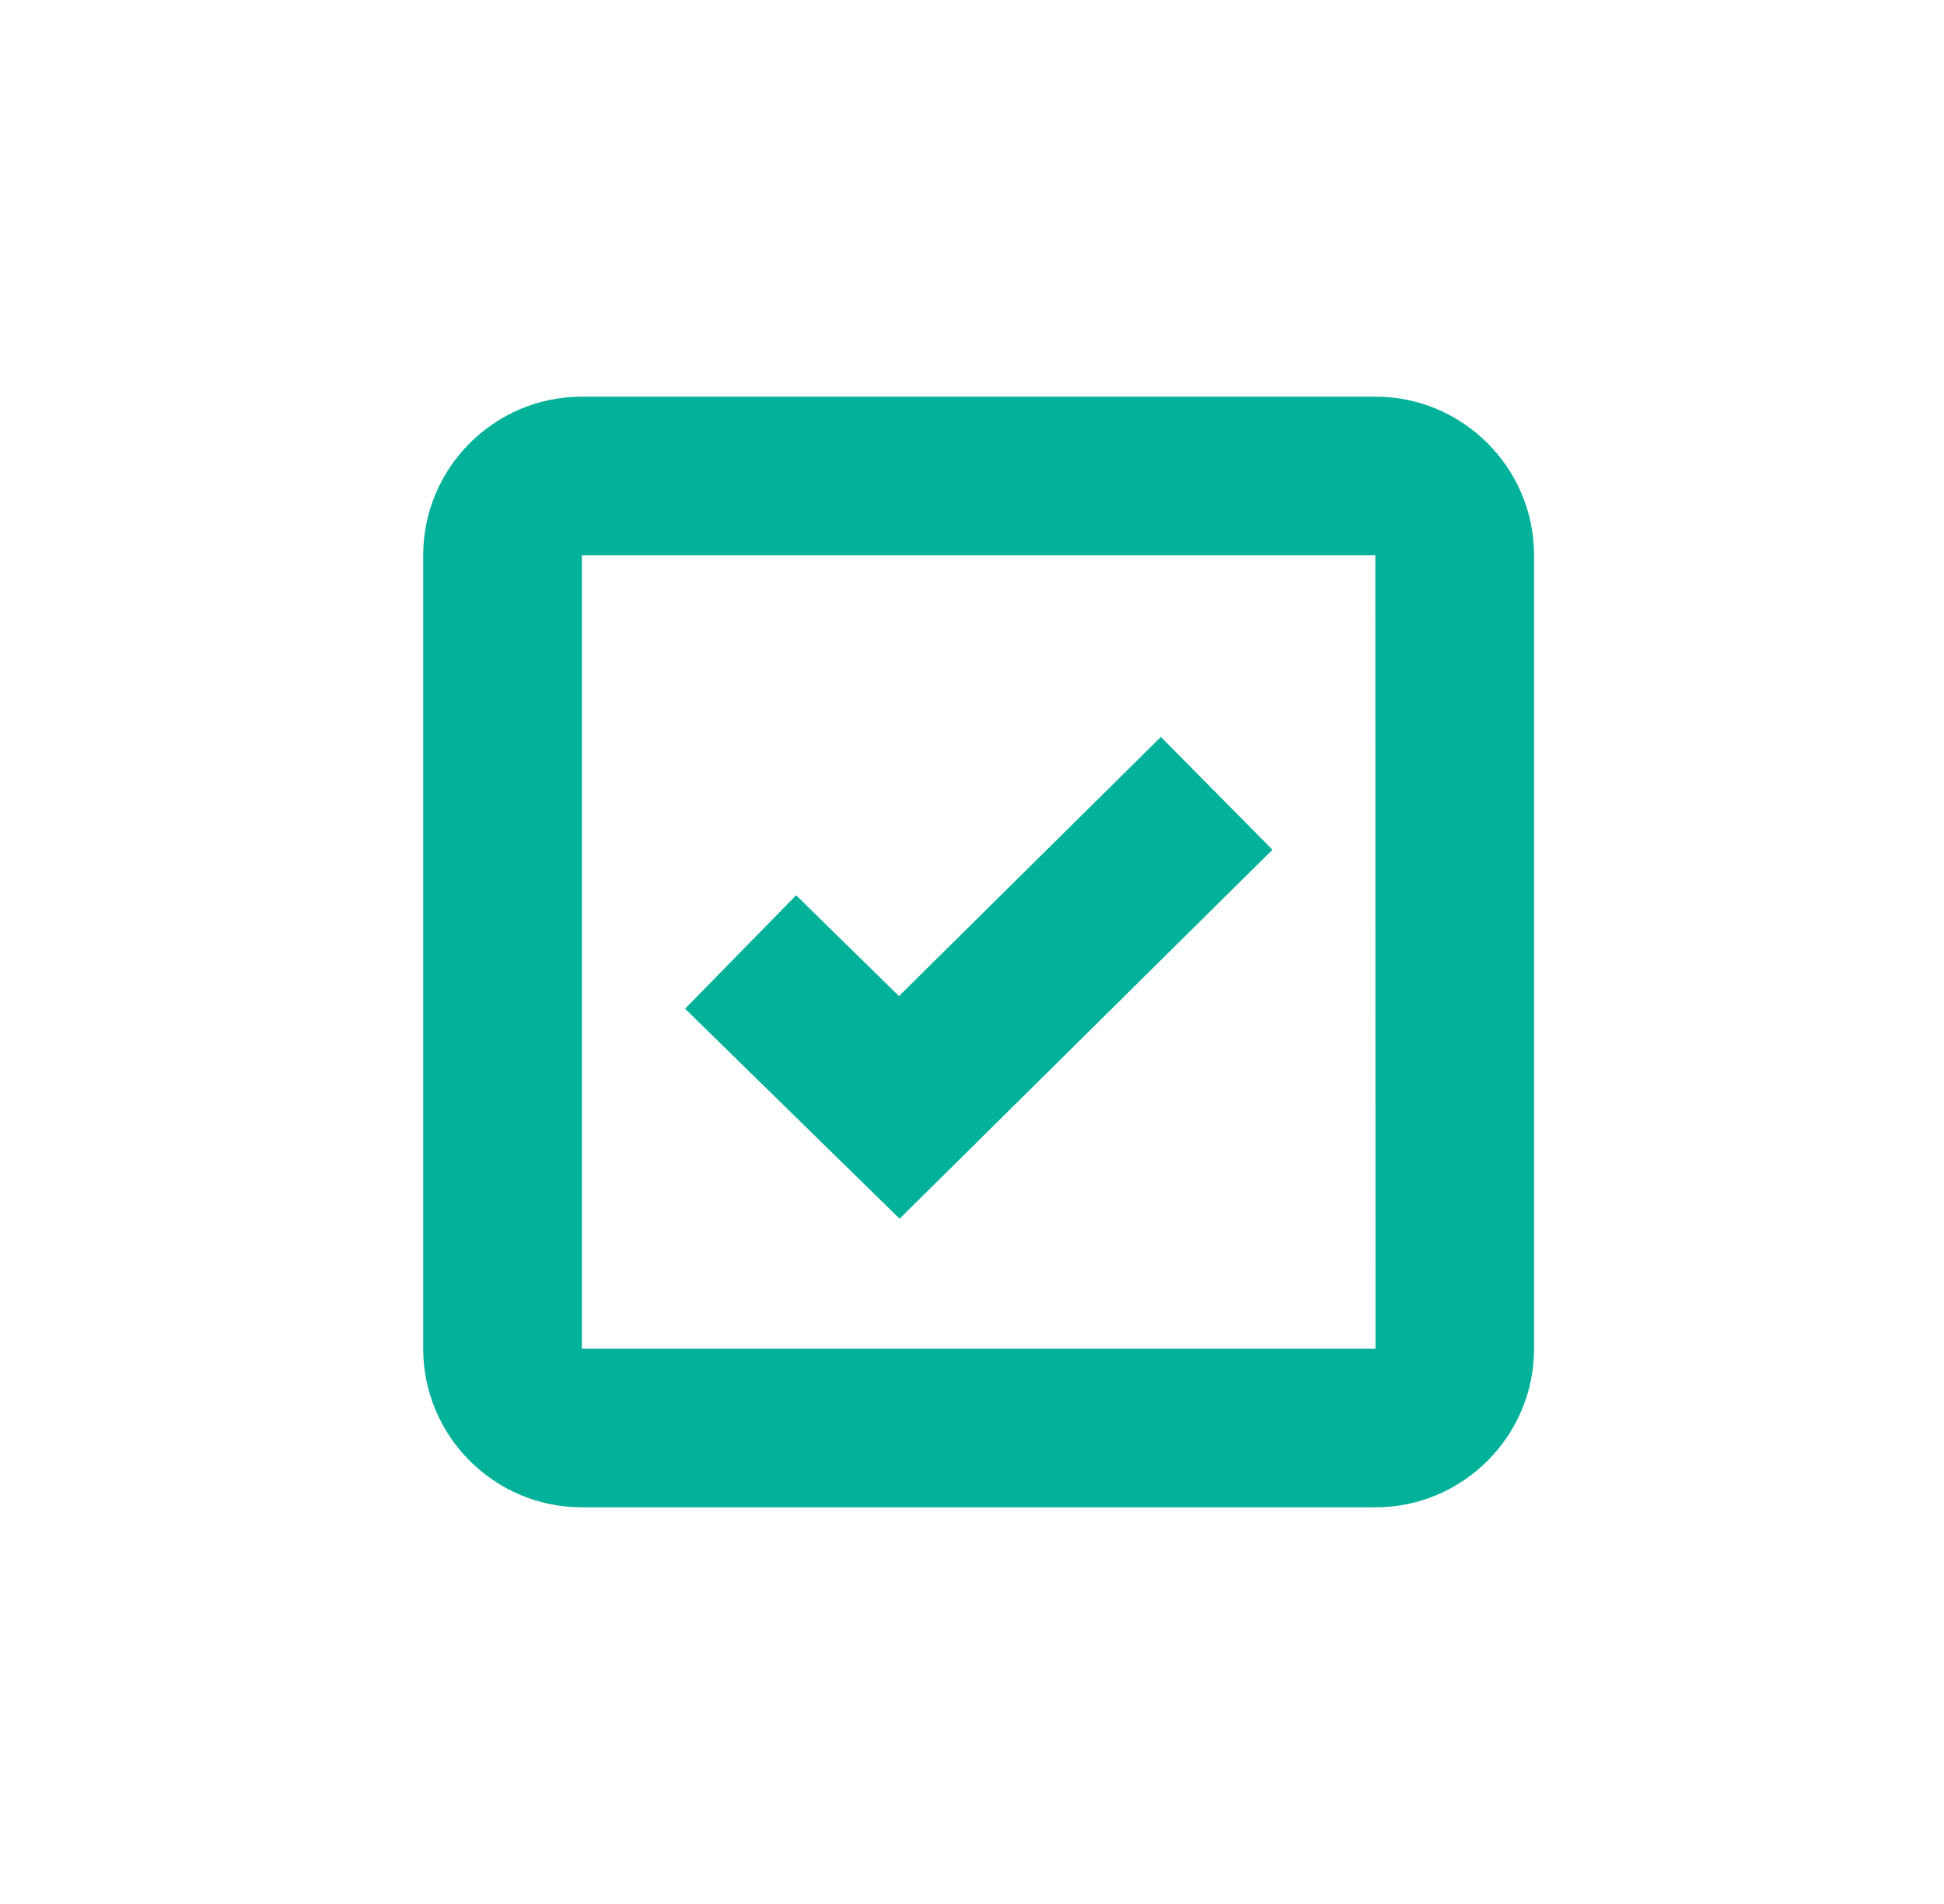 <svg width="49" height="48" viewBox="0 0 49 48" fill="none" xmlns="http://www.w3.org/2000/svg">
<path d="M14.667 10C12.461 10 10.667 11.794 10.667 14V34C10.667 36.206 12.461 38 14.667 38H34.667C36.873 38 38.667 36.206 38.667 34V14C38.667 11.794 36.873 10 34.667 10H14.667ZM14.667 34V14H34.667L34.671 34H14.667Z" fill="#01B199"/>
<path d="M22.659 25.112L20.067 22.57L17.267 25.43L22.675 30.724L32.073 21.422L29.261 18.578L22.659 25.112Z" fill="#01B199"/>
</svg>
